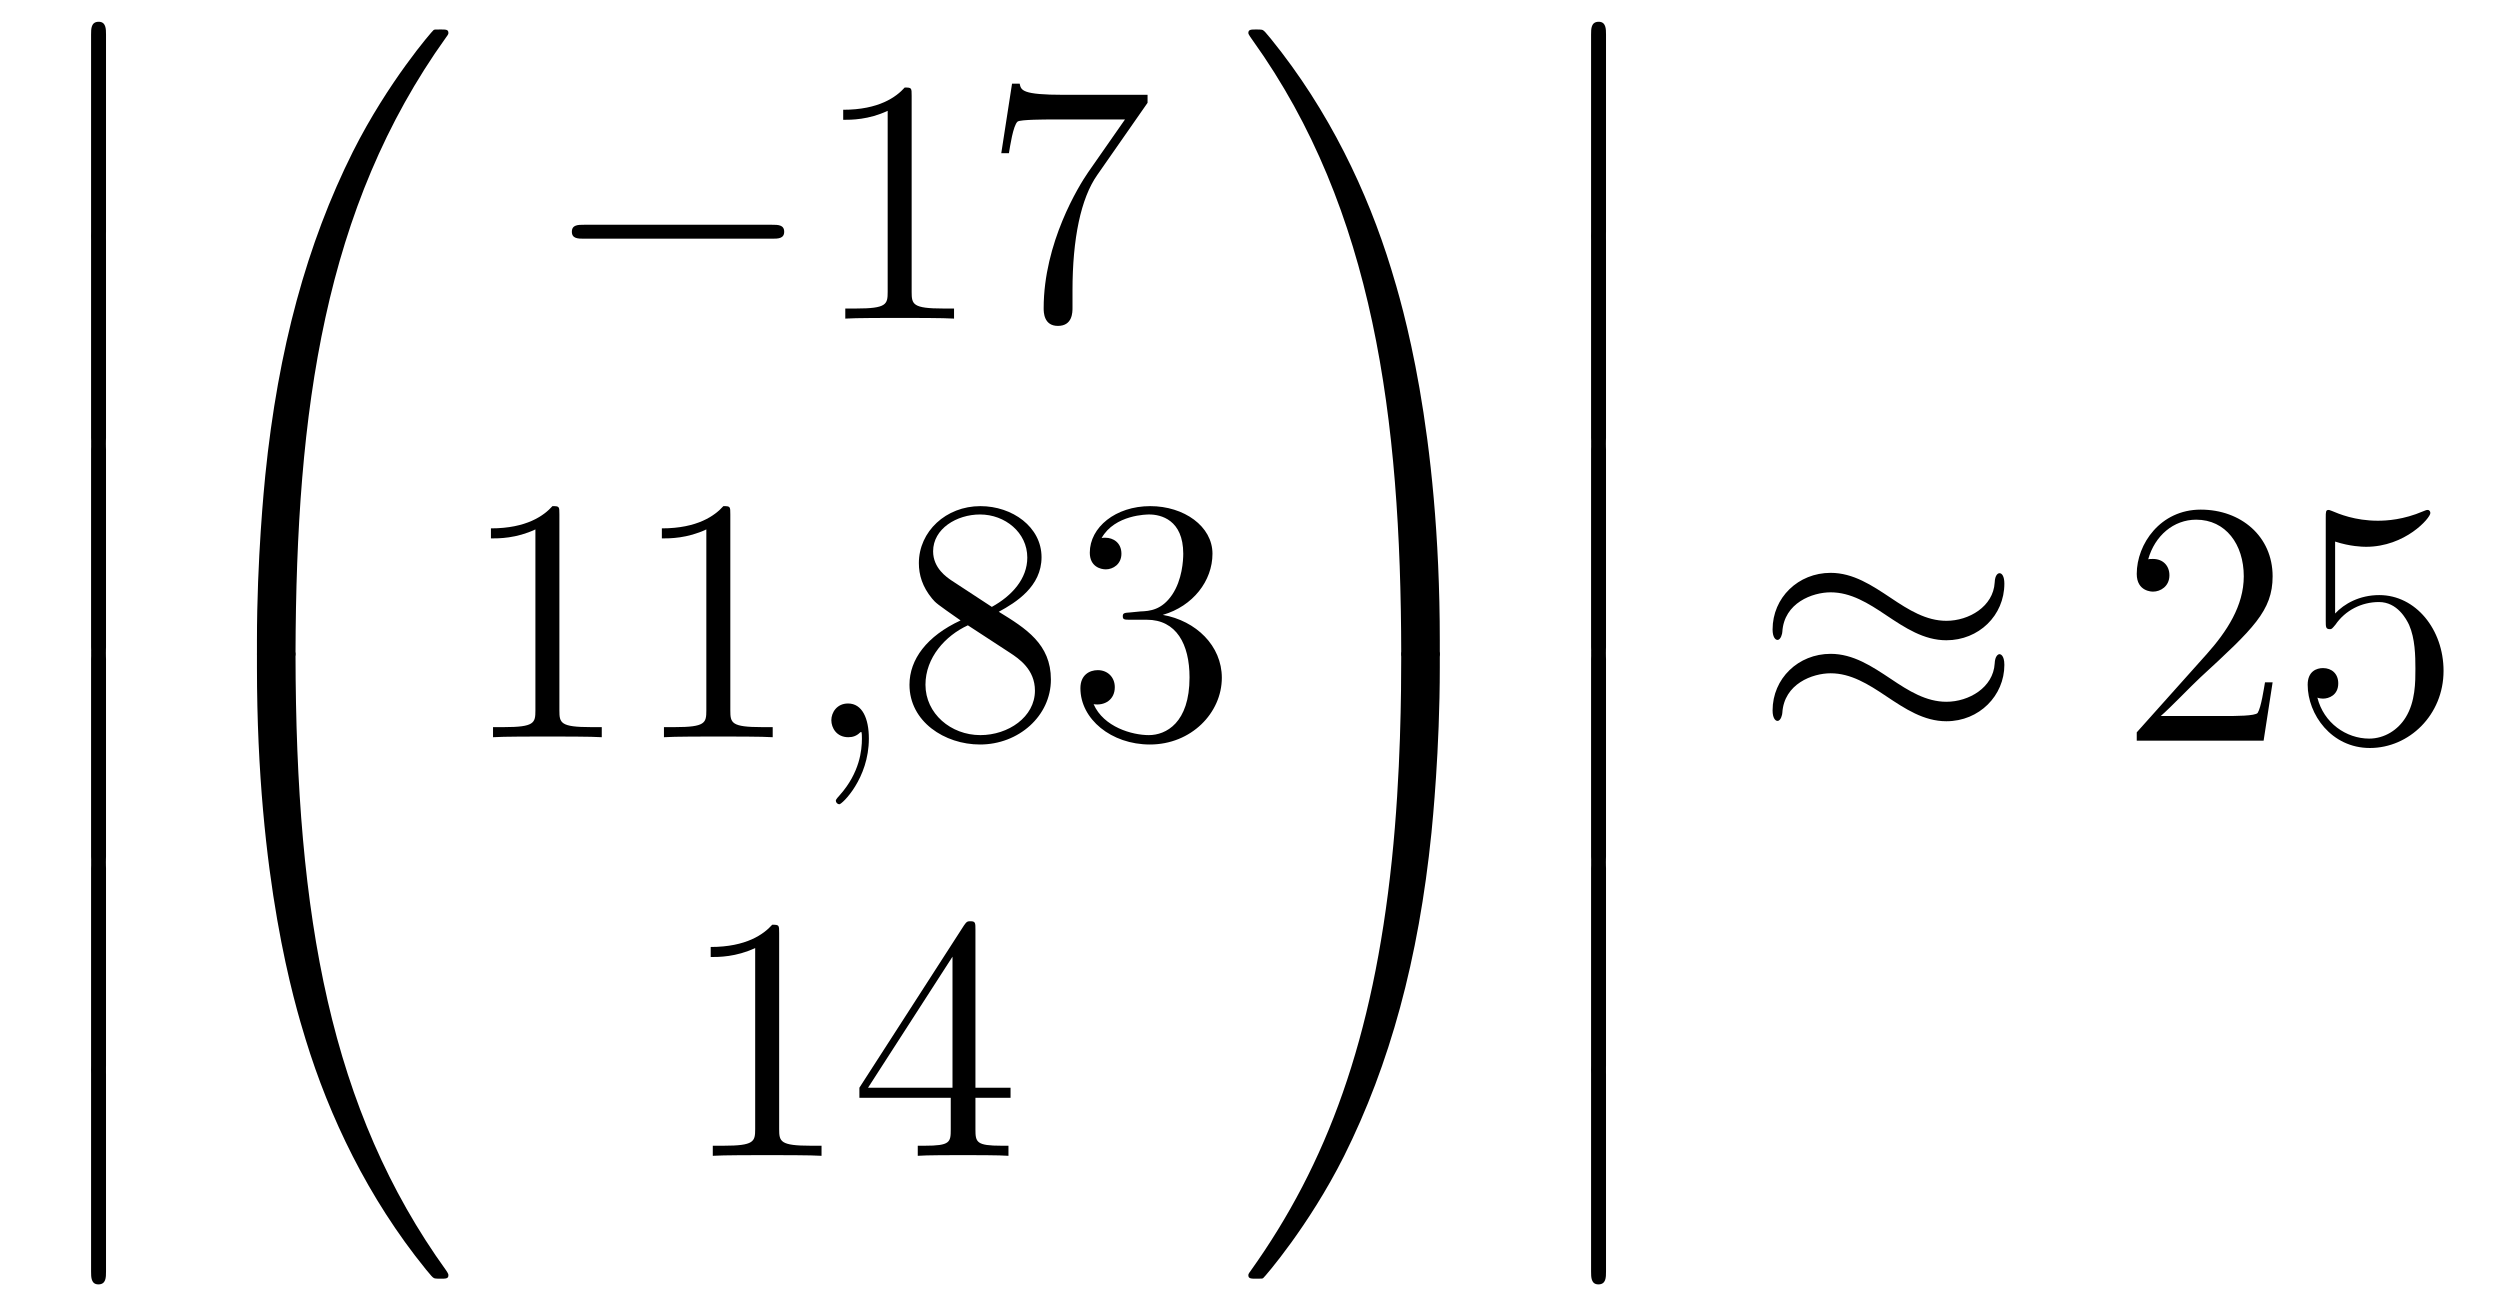 <?xml version='1.0'?>
<!-- This file was generated by dvisvgm 1.14.1 -->
<svg height='45pt' version='1.1' viewBox='0 -45 86 45' width='86pt' xmlns='http://www.w3.org/2000/svg' xmlns:xlink='http://www.w3.org/1999/xlink'>
<g id='page1'>
<g transform='matrix(1 0 0 1 -127 622)'>
<path d='M130.133 -659.019C130.133 -658.827 130.133 -658.577 130.384 -658.577C130.647 -658.577 130.647 -658.816 130.647 -659.019V-665.809C130.647 -666 130.647 -666.251 130.396 -666.251C130.133 -666.251 130.133 -666.012 130.133 -665.809V-659.019Z' fill-rule='evenodd'/>
<path d='M130.133 -651.939C130.133 -651.747 130.133 -651.497 130.384 -651.497C130.647 -651.497 130.647 -651.736 130.647 -651.939V-658.729C130.647 -658.92 130.647 -659.171 130.396 -659.171C130.133 -659.171 130.133 -658.932 130.133 -658.729V-651.939Z' fill-rule='evenodd'/>
<path d='M130.133 -644.739C130.133 -644.547 130.133 -644.297 130.384 -644.297C130.647 -644.297 130.647 -644.536 130.647 -644.739V-651.529C130.647 -651.72 130.647 -651.971 130.396 -651.971C130.133 -651.971 130.133 -651.732 130.133 -651.529V-644.739Z' fill-rule='evenodd'/>
<path d='M130.133 -637.539C130.133 -637.347 130.133 -637.097 130.384 -637.097C130.647 -637.097 130.647 -637.336 130.647 -637.539V-644.329C130.647 -644.52 130.647 -644.771 130.396 -644.771C130.133 -644.771 130.133 -644.532 130.133 -644.329V-637.539Z' fill-rule='evenodd'/>
<path d='M130.133 -630.339C130.133 -630.147 130.133 -629.897 130.384 -629.897C130.647 -629.897 130.647 -630.136 130.647 -630.339V-637.129C130.647 -637.32 130.647 -637.571 130.396 -637.571C130.133 -637.571 130.133 -637.332 130.133 -637.129V-630.339Z' fill-rule='evenodd'/>
<path d='M130.133 -623.259C130.133 -623.067 130.133 -622.817 130.384 -622.817C130.647 -622.817 130.647 -623.056 130.647 -623.259V-630.049C130.647 -630.24 130.647 -630.491 130.396 -630.491C130.133 -630.491 130.133 -630.252 130.133 -630.049V-623.259Z' fill-rule='evenodd'/>
<path d='M136.831 -644.361C137.094 -644.361 137.166 -644.361 137.166 -644.529C137.189 -652.908 138.158 -659.866 142.342 -665.711C142.425 -665.819 142.425 -665.843 142.425 -665.867C142.425 -665.986 142.342 -665.986 142.15 -665.986C141.959 -665.986 141.935 -665.986 141.911 -665.962C141.863 -665.927 140.345 -664.181 139.138 -661.778C137.56 -658.623 136.568 -655 136.126 -650.649C136.09 -650.278 135.839 -647.792 135.839 -644.959V-644.493C135.851 -644.361 135.922 -644.361 136.173 -644.361H136.831Z' fill-rule='evenodd'/>
<path d='M136.173 -644.638C135.922 -644.638 135.851 -644.638 135.839 -644.506V-644.04C135.839 -636.736 137.142 -632.457 137.512 -631.249C138.325 -628.595 139.652 -625.798 141.648 -623.336C141.828 -623.12 141.875 -623.061 141.923 -623.037C141.947 -623.025 141.959 -623.013 142.15 -623.013C142.342 -623.013 142.425 -623.013 142.425 -623.132C142.425 -623.156 142.425 -623.18 142.354 -623.288C138.373 -628.811 137.178 -635.457 137.166 -644.47C137.166 -644.638 137.094 -644.638 136.831 -644.638H136.173Z' fill-rule='evenodd'/>
<path d='M153.558 -658.789C153.761 -658.789 153.976 -658.789 153.976 -659.028C153.976 -659.268 153.761 -659.268 153.558 -659.268H147.091C146.888 -659.268 146.672 -659.268 146.672 -659.028C146.672 -658.789 146.888 -658.789 147.091 -658.789H153.558Z' fill-rule='evenodd'/>
<path d='M158.361 -663.702C158.361 -663.978 158.361 -663.989 158.122 -663.989C157.835 -663.667 157.237 -663.224 156.006 -663.224V-662.878C156.281 -662.878 156.879 -662.878 157.536 -663.188V-656.96C157.536 -656.53 157.5 -656.387 156.448 -656.387H156.078V-656.04C156.4 -656.064 157.56 -656.064 157.955 -656.064C158.349 -656.064 159.497 -656.064 159.819 -656.04V-656.387H159.449C158.397 -656.387 158.361 -656.53 158.361 -656.96V-663.702ZM166.476 -663.463V-663.738H163.595C162.149 -663.738 162.125 -663.894 162.077 -664.121H161.814L161.444 -661.73H161.707C161.743 -661.945 161.85 -662.687 162.006 -662.818C162.101 -662.89 162.998 -662.89 163.165 -662.89H165.699L164.432 -661.073C164.109 -660.607 162.902 -658.646 162.902 -656.399C162.902 -656.267 162.902 -655.789 163.392 -655.789C163.894 -655.789 163.894 -656.255 163.894 -656.411V-657.008C163.894 -658.789 164.181 -660.176 164.743 -660.977L166.476 -663.463Z' fill-rule='evenodd'/>
<path d='M146.243 -649.302C146.243 -649.578 146.243 -649.589 146.004 -649.589C145.717 -649.267 145.119 -648.824 143.888 -648.824V-648.478C144.163 -648.478 144.76 -648.478 145.418 -648.788V-642.56C145.418 -642.13 145.382 -641.987 144.33 -641.987H143.96V-641.64C144.282 -641.664 145.442 -641.664 145.836 -641.664C146.231 -641.664 147.378 -641.664 147.701 -641.64V-641.987H147.331C146.279 -641.987 146.243 -642.13 146.243 -642.56V-649.302ZM152.123 -649.302C152.123 -649.578 152.123 -649.589 151.884 -649.589C151.597 -649.267 150.999 -648.824 149.768 -648.824V-648.478C150.043 -648.478 150.64 -648.478 151.298 -648.788V-642.56C151.298 -642.13 151.262 -641.987 150.21 -641.987H149.84V-641.64C150.162 -641.664 151.322 -641.664 151.716 -641.664C152.111 -641.664 153.258 -641.664 153.581 -641.64V-641.987H153.211C152.159 -641.987 152.123 -642.13 152.123 -642.56V-649.302Z' fill-rule='evenodd'/>
<path d='M156.889 -641.592C156.889 -642.286 156.662 -642.8 156.172 -642.8C155.789 -642.8 155.598 -642.489 155.598 -642.226C155.598 -641.963 155.777 -641.64 156.183 -641.64C156.339 -641.64 156.47 -641.688 156.578 -641.795C156.602 -641.819 156.614 -641.819 156.626 -641.819C156.65 -641.819 156.65 -641.652 156.65 -641.592C156.65 -641.198 156.578 -640.421 155.885 -639.644C155.753 -639.5 155.753 -639.476 155.753 -639.453C155.753 -639.393 155.813 -639.333 155.873 -639.333C155.968 -639.333 156.889 -640.218 156.889 -641.592Z' fill-rule='evenodd'/>
<path d='M161.358 -645.955C161.956 -646.278 162.829 -646.828 162.829 -647.832C162.829 -648.872 161.825 -649.589 160.725 -649.589C159.541 -649.589 158.609 -648.717 158.609 -647.629C158.609 -647.223 158.729 -646.816 159.063 -646.41C159.195 -646.254 159.207 -646.242 160.044 -645.657C158.884 -645.119 158.286 -644.318 158.286 -643.445C158.286 -642.178 159.494 -641.389 160.713 -641.389C162.04 -641.389 163.151 -642.369 163.151 -643.624C163.151 -644.844 162.291 -645.382 161.358 -645.955ZM159.733 -647.031C159.577 -647.139 159.099 -647.45 159.099 -648.035C159.099 -648.813 159.912 -649.302 160.713 -649.302C161.574 -649.302 162.339 -648.681 162.339 -647.82C162.339 -647.091 161.813 -646.505 161.119 -646.123L159.733 -647.031ZM160.295 -645.489L161.741 -644.545C162.052 -644.342 162.602 -643.971 162.602 -643.242C162.602 -642.333 161.681 -641.712 160.725 -641.712C159.709 -641.712 158.836 -642.453 158.836 -643.445C158.836 -644.377 159.517 -645.131 160.295 -645.489ZM165.876 -645.932C165.672 -645.92 165.624 -645.907 165.624 -645.8C165.624 -645.681 165.684 -645.681 165.899 -645.681H166.449C167.465 -645.681 167.92 -644.844 167.92 -643.696C167.92 -642.13 167.107 -641.712 166.521 -641.712C165.947 -641.712 164.967 -641.987 164.62 -642.776C165.003 -642.716 165.349 -642.931 165.349 -643.361C165.349 -643.708 165.099 -643.947 164.764 -643.947C164.477 -643.947 164.166 -643.78 164.166 -643.326C164.166 -642.262 165.23 -641.389 166.557 -641.389C167.979 -641.389 169.031 -642.477 169.031 -643.684C169.031 -644.784 168.147 -645.645 166.999 -645.848C168.039 -646.147 168.709 -647.019 168.709 -647.952C168.709 -648.896 167.729 -649.589 166.569 -649.589C165.374 -649.589 164.489 -648.86 164.489 -647.988C164.489 -647.509 164.859 -647.414 165.039 -647.414C165.29 -647.414 165.577 -647.593 165.577 -647.952C165.577 -648.334 165.29 -648.502 165.027 -648.502C164.955 -648.502 164.931 -648.502 164.895 -648.49C165.349 -649.302 166.473 -649.302 166.533 -649.302C166.928 -649.302 167.704 -649.123 167.704 -647.952C167.704 -647.725 167.669 -647.055 167.322 -646.541C166.964 -646.015 166.557 -645.979 166.234 -645.967L165.876 -645.932Z' fill-rule='evenodd'/>
<path d='M153.803 -634.902C153.803 -635.178 153.803 -635.189 153.564 -635.189C153.277 -634.867 152.679 -634.424 151.448 -634.424V-634.078C151.723 -634.078 152.32 -634.078 152.978 -634.388V-628.16C152.978 -627.73 152.942 -627.587 151.89 -627.587H151.52V-627.24C151.842 -627.264 153.002 -627.264 153.396 -627.264C153.791 -627.264 154.938 -627.264 155.261 -627.24V-627.587H154.891C153.839 -627.587 153.803 -627.73 153.803 -628.16V-634.902ZM160.555 -635.022C160.555 -635.249 160.555 -635.309 160.388 -635.309C160.292 -635.309 160.257 -635.309 160.161 -635.166L156.563 -629.583V-629.236H159.706V-628.148C159.706 -627.706 159.683 -627.587 158.81 -627.587H158.571V-627.24C158.846 -627.264 159.79 -627.264 160.125 -627.264C160.46 -627.264 161.416 -627.264 161.691 -627.24V-627.587H161.452C160.591 -627.587 160.555 -627.706 160.555 -628.148V-629.236H161.763V-629.583H160.555V-635.022ZM159.766 -634.09V-629.583H156.861L159.766 -634.09Z' fill-rule='evenodd'/>
<path d='M176.529 -644.959C176.529 -652.263 175.226 -656.542 174.856 -657.75C174.043 -660.404 172.716 -663.201 170.72 -665.663C170.54 -665.879 170.493 -665.938 170.445 -665.962C170.421 -665.974 170.409 -665.986 170.217 -665.986C170.038 -665.986 169.943 -665.986 169.943 -665.867C169.943 -665.843 169.943 -665.819 170.098 -665.604C174.258 -659.794 175.19 -652.622 175.202 -644.529C175.202 -644.361 175.274 -644.361 175.537 -644.361H176.194C176.446 -644.361 176.517 -644.361 176.529 -644.493V-644.959Z' fill-rule='evenodd'/>
<path d='M176.529 -644.506C176.517 -644.638 176.446 -644.638 176.194 -644.638H175.537C175.274 -644.638 175.202 -644.638 175.202 -644.47C175.202 -643.239 175.19 -640.394 174.88 -637.417C174.234 -631.237 172.644 -626.958 170.026 -623.288C169.943 -623.18 169.943 -623.156 169.943 -623.132C169.943 -623.013 170.038 -623.013 170.217 -623.013C170.409 -623.013 170.433 -623.013 170.457 -623.037C170.504 -623.073 172.023 -624.818 173.23 -627.221C174.808 -630.377 175.8 -633.998 176.242 -638.35C176.278 -638.72 176.529 -641.207 176.529 -644.04V-644.506Z' fill-rule='evenodd'/>
<path d='M181.733 -659.019C181.733 -658.827 181.733 -658.577 181.984 -658.577C182.247 -658.577 182.247 -658.816 182.247 -659.019V-665.809C182.247 -666 182.247 -666.251 181.996 -666.251C181.733 -666.251 181.733 -666.012 181.733 -665.809V-659.019Z' fill-rule='evenodd'/>
<path d='M181.733 -651.939C181.733 -651.747 181.733 -651.497 181.984 -651.497C182.247 -651.497 182.247 -651.736 182.247 -651.939V-658.729C182.247 -658.92 182.247 -659.171 181.996 -659.171C181.733 -659.171 181.733 -658.932 181.733 -658.729V-651.939Z' fill-rule='evenodd'/>
<path d='M181.733 -644.739C181.733 -644.547 181.733 -644.297 181.984 -644.297C182.247 -644.297 182.247 -644.536 182.247 -644.739V-651.529C182.247 -651.72 182.247 -651.971 181.996 -651.971C181.733 -651.971 181.733 -651.732 181.733 -651.529V-644.739Z' fill-rule='evenodd'/>
<path d='M181.733 -637.539C181.733 -637.347 181.733 -637.097 181.984 -637.097C182.247 -637.097 182.247 -637.336 182.247 -637.539V-644.329C182.247 -644.52 182.247 -644.771 181.996 -644.771C181.733 -644.771 181.733 -644.532 181.733 -644.329V-637.539Z' fill-rule='evenodd'/>
<path d='M181.733 -630.339C181.733 -630.147 181.733 -629.897 181.984 -629.897C182.247 -629.897 182.247 -630.136 182.247 -630.339V-637.129C182.247 -637.32 182.247 -637.571 181.996 -637.571C181.733 -637.571 181.733 -637.332 181.733 -637.129V-630.339Z' fill-rule='evenodd'/>
<path d='M181.733 -623.259C181.733 -623.067 181.733 -622.817 181.984 -622.817C182.247 -622.817 182.247 -623.056 182.247 -623.259V-630.049C182.247 -630.24 182.247 -630.491 181.996 -630.491C181.733 -630.491 181.733 -630.252 181.733 -630.049V-623.259Z' fill-rule='evenodd'/>
<path d='M195.95 -646.923C195.95 -647.174 195.868 -647.282 195.784 -647.282C195.736 -647.282 195.628 -647.234 195.617 -646.959C195.569 -646.134 194.731 -645.644 193.955 -645.644C193.261 -645.644 192.664 -646.015 192.042 -646.433C191.396 -646.863 190.751 -647.294 189.974 -647.294C188.862 -647.294 187.977 -646.445 187.977 -645.345C187.977 -645.082 188.073 -644.987 188.145 -644.987C188.264 -644.987 188.312 -645.214 188.312 -645.262C188.372 -646.266 189.352 -646.624 189.974 -646.624C190.667 -646.624 191.265 -646.254 191.887 -645.835C192.532 -645.405 193.177 -644.975 193.955 -644.975C195.066 -644.975 195.95 -645.823 195.95 -646.923ZM195.95 -644.126C195.95 -644.473 195.808 -644.497 195.784 -644.497C195.736 -644.497 195.628 -644.437 195.617 -644.174C195.569 -643.349 194.731 -642.859 193.955 -642.859C193.261 -642.859 192.664 -643.229 192.042 -643.648C191.396 -644.078 190.751 -644.508 189.974 -644.508C188.862 -644.508 187.977 -643.66 187.977 -642.56C187.977 -642.297 188.073 -642.201 188.145 -642.201C188.264 -642.201 188.312 -642.428 188.312 -642.476C188.372 -643.48 189.352 -643.839 189.974 -643.839C190.667 -643.839 191.265 -643.468 191.887 -643.05C192.532 -642.62 193.177 -642.189 193.955 -642.189C195.09 -642.189 195.95 -643.074 195.95 -644.126Z' fill-rule='evenodd'/>
<path d='M205.178 -643.528H204.916C204.88 -643.325 204.784 -642.667 204.664 -642.476C204.581 -642.369 203.899 -642.369 203.54 -642.369H201.329C201.652 -642.644 202.381 -643.409 202.692 -643.696C204.509 -645.369 205.178 -645.991 205.178 -647.174C205.178 -648.549 204.09 -649.469 202.704 -649.469C201.317 -649.469 200.504 -648.286 200.504 -647.258C200.504 -646.648 201.03 -646.648 201.066 -646.648C201.317 -646.648 201.628 -646.827 201.628 -647.21C201.628 -647.545 201.401 -647.772 201.066 -647.772C200.958 -647.772 200.934 -647.772 200.898 -647.76C201.126 -648.573 201.772 -649.123 202.548 -649.123C203.564 -649.123 204.186 -648.274 204.186 -647.174C204.186 -646.158 203.6 -645.273 202.919 -644.508L200.504 -641.807V-641.52H204.868L205.178 -643.528ZM207.328 -648.37C207.842 -648.202 208.261 -648.19 208.392 -648.19C209.743 -648.19 210.604 -649.182 210.604 -649.35C210.604 -649.398 210.58 -649.458 210.508 -649.458C210.484 -649.458 210.461 -649.458 210.353 -649.41C209.683 -649.123 209.11 -649.087 208.799 -649.087C208.009 -649.087 207.448 -649.326 207.221 -649.422C207.137 -649.458 207.113 -649.458 207.101 -649.458C207.006 -649.458 207.006 -649.386 207.006 -649.194V-645.644C207.006 -645.429 207.006 -645.357 207.149 -645.357C207.209 -645.357 207.221 -645.369 207.341 -645.513C207.676 -646.003 208.237 -646.29 208.835 -646.29C209.468 -646.29 209.779 -645.704 209.874 -645.501C210.078 -645.034 210.09 -644.449 210.09 -643.994C210.09 -643.54 210.09 -642.859 209.755 -642.321C209.492 -641.891 209.026 -641.592 208.5 -641.592C207.71 -641.592 206.934 -642.13 206.718 -643.002C206.778 -642.978 206.85 -642.967 206.91 -642.967C207.113 -642.967 207.436 -643.086 207.436 -643.492C207.436 -643.827 207.209 -644.018 206.91 -644.018C206.695 -644.018 206.384 -643.911 206.384 -643.445C206.384 -642.428 207.197 -641.269 208.524 -641.269C209.874 -641.269 211.058 -642.405 211.058 -643.923C211.058 -645.345 210.102 -646.529 208.847 -646.529C208.165 -646.529 207.64 -646.23 207.328 -645.895V-648.37Z' fill-rule='evenodd'/>
</g>
</g>
</svg>

